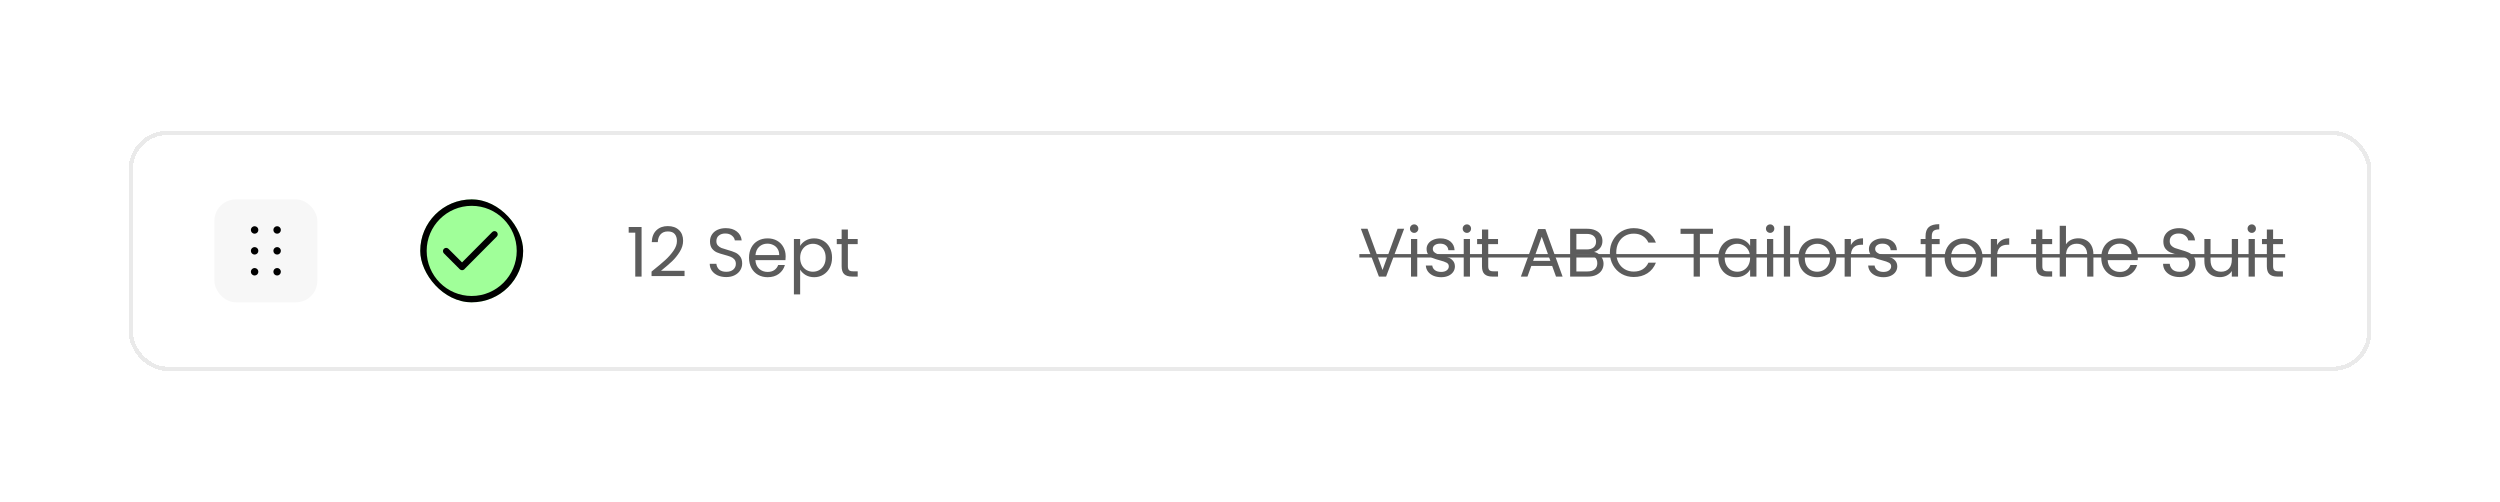 <svg width="583" height="117" viewBox="0 0 583 117" fill="none" xmlns="http://www.w3.org/2000/svg">
<g filter="url(#filter0_d_42_1809)">
<rect x="30" y="26.5" width="523" height="56" rx="9" fill="white" shape-rendering="crispEdges"/>
<rect x="30.5" y="27" width="522" height="55" rx="8.5" stroke="#EAEAEA" shape-rendering="crispEdges"/>
<rect x="50" y="42.5" width="24" height="24" rx="5" fill="#F7F7F7"/>
<path d="M64.625 49.625H64.63V49.63H64.625V49.625Z" stroke="black" stroke-linecap="round" stroke-linejoin="round"/>
<path d="M65 49.625C65 49.724 64.96 49.82 64.89 49.89C64.82 49.961 64.725 50 64.625 50C64.525 50 64.43 49.961 64.36 49.89C64.29 49.82 64.25 49.724 64.25 49.625C64.25 49.526 64.29 49.43 64.36 49.36C64.43 49.289 64.525 49.25 64.625 49.25C64.725 49.25 64.82 49.289 64.89 49.36C64.96 49.43 65 49.526 65 49.625ZM64.625 54.492H64.632V54.5H64.625V54.492Z" stroke="black" stroke-linecap="round" stroke-linejoin="round"/>
<path d="M65 54.492C65 54.592 64.96 54.687 64.89 54.758C64.82 54.828 64.725 54.867 64.625 54.867C64.525 54.867 64.43 54.828 64.36 54.758C64.29 54.687 64.25 54.592 64.25 54.492C64.25 54.393 64.29 54.298 64.36 54.227C64.43 54.157 64.525 54.117 64.625 54.117C64.725 54.117 64.82 54.157 64.89 54.227C64.96 54.298 65 54.393 65 54.492ZM64.625 59.375H64.632V59.382H64.625V59.375Z" stroke="black" stroke-linecap="round" stroke-linejoin="round"/>
<path d="M65 59.375C65 59.474 64.96 59.57 64.89 59.64C64.82 59.711 64.725 59.75 64.625 59.75C64.525 59.75 64.43 59.711 64.36 59.64C64.29 59.57 64.25 59.474 64.25 59.375C64.25 59.276 64.29 59.18 64.36 59.11C64.43 59.039 64.525 59 64.625 59C64.725 59 64.82 59.039 64.89 59.11C64.96 59.18 65 59.276 65 59.375ZM59.375 49.625H59.383V49.633H59.375V49.625Z" stroke="black" stroke-linecap="round" stroke-linejoin="round"/>
<path d="M59.75 49.625C59.75 49.724 59.711 49.82 59.64 49.89C59.57 49.961 59.474 50 59.375 50C59.276 50 59.18 49.961 59.11 49.89C59.039 49.82 59 49.724 59 49.625C59 49.526 59.039 49.43 59.11 49.36C59.18 49.289 59.276 49.25 59.375 49.25C59.474 49.25 59.57 49.289 59.64 49.36C59.711 49.43 59.75 49.526 59.75 49.625ZM59.375 54.492H59.383V54.5H59.375V54.492Z" stroke="black" stroke-linecap="round" stroke-linejoin="round"/>
<path d="M59.75 54.492C59.75 54.592 59.711 54.687 59.64 54.758C59.57 54.828 59.474 54.867 59.375 54.867C59.276 54.867 59.18 54.828 59.11 54.758C59.039 54.687 59 54.592 59 54.492C59 54.393 59.039 54.298 59.11 54.227C59.18 54.157 59.276 54.117 59.375 54.117C59.474 54.117 59.57 54.157 59.64 54.227C59.711 54.298 59.75 54.393 59.75 54.492ZM59.375 59.375H59.383V59.382H59.375V59.375Z" stroke="black" stroke-linecap="round" stroke-linejoin="round"/>
<path d="M59.75 59.375C59.75 59.474 59.711 59.57 59.64 59.64C59.57 59.711 59.474 59.75 59.375 59.75C59.276 59.75 59.18 59.711 59.11 59.64C59.039 59.57 59 59.474 59 59.375C59 59.276 59.039 59.18 59.11 59.11C59.18 59.039 59.276 59 59.375 59C59.474 59 59.57 59.039 59.64 59.11C59.711 59.18 59.75 59.276 59.75 59.375Z" stroke="black" stroke-linecap="round" stroke-linejoin="round"/>
<g clip-path="url(#clip0_42_1809)">
<rect x="98" y="42.5" width="24" height="24" rx="12" fill="#A0FF99"/>
<path d="M110 42.5C103.373 42.5 98 47.873 98 54.5C98 61.128 103.373 66.5 110 66.5C116.628 66.5 122 61.128 122 54.5C122 47.873 116.628 42.5 110 42.5ZM110 65.024C104.21 65.024 99.5 60.29 99.5 54.5C99.5 48.71 104.21 44 110 44C115.79 44 120.5 48.71 120.5 54.5C120.5 60.29 115.79 65.024 110 65.024ZM114.789 50.109L107.748 57.194L104.578 54.023C104.285 53.73 103.81 53.73 103.517 54.023C103.224 54.316 103.224 54.791 103.517 55.084L107.229 58.796C107.522 59.089 107.997 59.089 108.29 58.796C108.324 58.763 108.353 58.726 108.379 58.688L115.85 51.17C116.143 50.877 116.143 50.402 115.85 50.109C115.557 49.816 115.082 49.816 114.789 50.109Z" fill="black"/>
</g>
<path d="M146.608 50.26V48.932H149.616V60.5H148.144V50.26H146.608ZM151.941 59.332C153.296 58.244 154.357 57.353 155.125 56.66C155.893 55.956 156.538 55.225 157.061 54.468C157.594 53.7 157.861 52.948 157.861 52.212C157.861 51.519 157.69 50.975 157.349 50.58C157.018 50.175 156.48 49.972 155.733 49.972C155.008 49.972 154.442 50.201 154.037 50.66C153.642 51.108 153.429 51.711 153.397 52.468H151.989C152.032 51.273 152.394 50.351 153.077 49.7C153.76 49.049 154.64 48.724 155.717 48.724C156.816 48.724 157.685 49.028 158.325 49.636C158.976 50.244 159.301 51.081 159.301 52.148C159.301 53.033 159.034 53.897 158.501 54.74C157.978 55.572 157.381 56.308 156.709 56.948C156.037 57.577 155.178 58.313 154.133 59.156H159.637V60.372H151.941V59.332ZM169.362 60.612C168.626 60.612 167.964 60.484 167.378 60.228C166.802 59.961 166.348 59.599 166.018 59.14C165.687 58.671 165.516 58.132 165.506 57.524H167.058C167.111 58.047 167.324 58.489 167.698 58.852C168.082 59.204 168.636 59.38 169.362 59.38C170.055 59.38 170.599 59.209 170.994 58.868C171.399 58.516 171.602 58.068 171.602 57.524C171.602 57.097 171.484 56.751 171.25 56.484C171.015 56.217 170.722 56.015 170.37 55.876C170.018 55.737 169.543 55.588 168.946 55.428C168.21 55.236 167.618 55.044 167.17 54.852C166.732 54.66 166.354 54.361 166.034 53.956C165.724 53.54 165.57 52.985 165.57 52.292C165.57 51.684 165.724 51.145 166.034 50.676C166.343 50.207 166.775 49.844 167.33 49.588C167.895 49.332 168.54 49.204 169.266 49.204C170.311 49.204 171.164 49.465 171.826 49.988C172.498 50.511 172.876 51.204 172.962 52.068H171.362C171.308 51.641 171.084 51.268 170.69 50.948C170.295 50.617 169.772 50.452 169.122 50.452C168.514 50.452 168.018 50.612 167.634 50.932C167.25 51.241 167.058 51.679 167.058 52.244C167.058 52.649 167.17 52.98 167.394 53.236C167.628 53.492 167.911 53.689 168.242 53.828C168.583 53.956 169.058 54.105 169.666 54.276C170.402 54.479 170.994 54.681 171.442 54.884C171.89 55.076 172.274 55.38 172.594 55.796C172.914 56.201 173.074 56.756 173.074 57.46C173.074 58.004 172.93 58.516 172.642 58.996C172.354 59.476 171.927 59.865 171.362 60.164C170.796 60.463 170.13 60.612 169.362 60.612ZM183.216 55.78C183.216 56.057 183.2 56.351 183.168 56.66H176.16C176.214 57.524 176.507 58.201 177.04 58.692C177.584 59.172 178.24 59.412 179.008 59.412C179.638 59.412 180.16 59.268 180.576 58.98C181.003 58.681 181.302 58.287 181.472 57.796H183.04C182.806 58.639 182.336 59.327 181.632 59.86C180.928 60.383 180.054 60.644 179.008 60.644C178.176 60.644 177.43 60.457 176.768 60.084C176.118 59.711 175.606 59.183 175.232 58.5C174.859 57.807 174.672 57.007 174.672 56.1C174.672 55.193 174.854 54.399 175.216 53.716C175.579 53.033 176.086 52.511 176.736 52.148C177.398 51.775 178.155 51.588 179.008 51.588C179.84 51.588 180.576 51.769 181.216 52.132C181.856 52.495 182.347 52.996 182.688 53.636C183.04 54.265 183.216 54.98 183.216 55.78ZM181.712 55.476C181.712 54.921 181.59 54.447 181.344 54.052C181.099 53.647 180.763 53.343 180.336 53.14C179.92 52.927 179.456 52.82 178.944 52.82C178.208 52.82 177.579 53.055 177.056 53.524C176.544 53.993 176.251 54.644 176.176 55.476H181.712ZM186.594 53.348C186.882 52.847 187.309 52.431 187.874 52.1C188.45 51.759 189.117 51.588 189.874 51.588C190.653 51.588 191.357 51.775 191.986 52.148C192.626 52.521 193.128 53.049 193.49 53.732C193.853 54.404 194.034 55.188 194.034 56.084C194.034 56.969 193.853 57.759 193.49 58.452C193.128 59.145 192.626 59.684 191.986 60.068C191.357 60.452 190.653 60.644 189.874 60.644C189.128 60.644 188.466 60.479 187.89 60.148C187.325 59.807 186.893 59.385 186.594 58.884V64.66H185.138V51.732H186.594V53.348ZM192.546 56.084C192.546 55.423 192.413 54.847 192.146 54.356C191.88 53.865 191.517 53.492 191.058 53.236C190.61 52.98 190.114 52.852 189.57 52.852C189.037 52.852 188.541 52.985 188.082 53.252C187.634 53.508 187.272 53.887 186.994 54.388C186.728 54.879 186.594 55.449 186.594 56.1C186.594 56.761 186.728 57.343 186.994 57.844C187.272 58.335 187.634 58.713 188.082 58.98C188.541 59.236 189.037 59.364 189.57 59.364C190.114 59.364 190.61 59.236 191.058 58.98C191.517 58.713 191.88 58.335 192.146 57.844C192.413 57.343 192.546 56.756 192.546 56.084ZM197.727 52.932V58.1C197.727 58.527 197.817 58.831 197.999 59.012C198.18 59.183 198.495 59.268 198.943 59.268H200.015V60.5H198.703C197.892 60.5 197.284 60.313 196.879 59.94C196.473 59.567 196.271 58.953 196.271 58.1V52.932H195.135V51.732H196.271V49.524H197.727V51.732H200.015V52.932H197.727Z" fill="#5C5C5C"/>
<path d="M327.448 49.348L323.24 60.5H321.56L317.352 49.348H318.904L322.408 58.964L325.912 49.348H327.448ZM329.797 50.308C329.519 50.308 329.285 50.212 329.093 50.02C328.901 49.828 328.805 49.593 328.805 49.316C328.805 49.039 328.901 48.804 329.093 48.612C329.285 48.42 329.519 48.324 329.797 48.324C330.063 48.324 330.287 48.42 330.469 48.612C330.661 48.804 330.757 49.039 330.757 49.316C330.757 49.593 330.661 49.828 330.469 50.02C330.287 50.212 330.063 50.308 329.797 50.308ZM330.501 51.732V60.5H329.045V51.732H330.501ZM336.086 60.644C335.414 60.644 334.811 60.532 334.278 60.308C333.745 60.073 333.323 59.753 333.014 59.348C332.705 58.932 332.534 58.457 332.502 57.924H334.006C334.049 58.361 334.251 58.719 334.614 58.996C334.987 59.273 335.473 59.412 336.07 59.412C336.625 59.412 337.062 59.289 337.382 59.044C337.702 58.799 337.862 58.489 337.862 58.116C337.862 57.732 337.691 57.449 337.35 57.268C337.009 57.076 336.481 56.889 335.766 56.708C335.115 56.537 334.582 56.367 334.166 56.196C333.761 56.015 333.409 55.753 333.11 55.412C332.822 55.06 332.678 54.601 332.678 54.036C332.678 53.588 332.811 53.177 333.078 52.804C333.345 52.431 333.723 52.137 334.214 51.924C334.705 51.7 335.265 51.588 335.894 51.588C336.865 51.588 337.649 51.833 338.246 52.324C338.843 52.815 339.163 53.487 339.206 54.34H337.75C337.718 53.881 337.531 53.513 337.19 53.236C336.859 52.959 336.411 52.82 335.846 52.82C335.323 52.82 334.907 52.932 334.598 53.156C334.289 53.38 334.134 53.673 334.134 54.036C334.134 54.324 334.225 54.564 334.406 54.756C334.598 54.937 334.833 55.087 335.11 55.204C335.398 55.311 335.793 55.433 336.294 55.572C336.923 55.743 337.435 55.913 337.83 56.084C338.225 56.244 338.561 56.489 338.838 56.82C339.126 57.151 339.275 57.583 339.286 58.116C339.286 58.596 339.153 59.028 338.886 59.412C338.619 59.796 338.241 60.1 337.75 60.324C337.27 60.537 336.715 60.644 336.086 60.644ZM342.093 50.308C341.816 50.308 341.581 50.212 341.389 50.02C341.197 49.828 341.101 49.593 341.101 49.316C341.101 49.039 341.197 48.804 341.389 48.612C341.581 48.42 341.816 48.324 342.093 48.324C342.36 48.324 342.584 48.42 342.765 48.612C342.957 48.804 343.053 49.039 343.053 49.316C343.053 49.593 342.957 49.828 342.765 50.02C342.584 50.212 342.36 50.308 342.093 50.308ZM342.797 51.732V60.5H341.341V51.732H342.797ZM347.055 52.932V58.1C347.055 58.527 347.146 58.831 347.327 59.012C347.508 59.183 347.823 59.268 348.271 59.268H349.343V60.5H348.031C347.22 60.5 346.612 60.313 346.207 59.94C345.802 59.567 345.599 58.953 345.599 58.1V52.932H344.463V51.732H345.599V49.524H347.055V51.732H349.343V52.932H347.055ZM361.965 58.02H357.101L356.205 60.5H354.669L358.701 49.412H360.381L364.397 60.5H362.861L361.965 58.02ZM361.549 56.836L359.533 51.204L357.517 56.836H361.549ZM371.738 54.756C372.143 54.82 372.511 54.985 372.842 55.252C373.183 55.519 373.45 55.849 373.642 56.244C373.845 56.639 373.946 57.06 373.946 57.508C373.946 58.073 373.802 58.585 373.514 59.044C373.226 59.492 372.805 59.849 372.25 60.116C371.706 60.372 371.061 60.5 370.314 60.5H366.154V49.348H370.154C370.911 49.348 371.557 49.476 372.09 49.732C372.623 49.977 373.023 50.313 373.29 50.74C373.557 51.167 373.69 51.647 373.69 52.18C373.69 52.841 373.509 53.391 373.146 53.828C372.794 54.255 372.325 54.564 371.738 54.756ZM367.61 54.164H370.058C370.741 54.164 371.269 54.004 371.642 53.684C372.015 53.364 372.202 52.921 372.202 52.356C372.202 51.791 372.015 51.348 371.642 51.028C371.269 50.708 370.73 50.548 370.026 50.548H367.61V54.164ZM370.186 59.3C370.911 59.3 371.477 59.129 371.882 58.788C372.287 58.447 372.49 57.972 372.49 57.364C372.49 56.745 372.277 56.26 371.85 55.908C371.423 55.545 370.853 55.364 370.138 55.364H367.61V59.3H370.186ZM375.422 54.916C375.422 53.828 375.668 52.852 376.158 51.988C376.649 51.113 377.316 50.431 378.158 49.94C379.012 49.449 379.956 49.204 380.99 49.204C382.206 49.204 383.268 49.497 384.174 50.084C385.081 50.671 385.742 51.503 386.158 52.58H384.414C384.105 51.908 383.657 51.391 383.07 51.028C382.494 50.665 381.801 50.484 380.99 50.484C380.212 50.484 379.513 50.665 378.894 51.028C378.276 51.391 377.79 51.908 377.438 52.58C377.086 53.241 376.91 54.02 376.91 54.916C376.91 55.801 377.086 56.58 377.438 57.252C377.79 57.913 378.276 58.425 378.894 58.788C379.513 59.151 380.212 59.332 380.99 59.332C381.801 59.332 382.494 59.156 383.07 58.804C383.657 58.441 384.105 57.924 384.414 57.252H386.158C385.742 58.319 385.081 59.145 384.174 59.732C383.268 60.308 382.206 60.596 380.99 60.596C379.956 60.596 379.012 60.356 378.158 59.876C377.316 59.385 376.649 58.708 376.158 57.844C375.668 56.98 375.422 56.004 375.422 54.916ZM399.455 49.348V50.532H396.415V60.5H394.959V50.532H391.903V49.348H399.455ZM400.704 56.084C400.704 55.188 400.885 54.404 401.248 53.732C401.61 53.049 402.106 52.521 402.736 52.148C403.376 51.775 404.085 51.588 404.864 51.588C405.632 51.588 406.298 51.753 406.864 52.084C407.429 52.415 407.85 52.831 408.128 53.332V51.732H409.6V60.5H408.128V58.868C407.84 59.38 407.408 59.807 406.832 60.148C406.266 60.479 405.605 60.644 404.848 60.644C404.069 60.644 403.365 60.452 402.736 60.068C402.106 59.684 401.61 59.145 401.248 58.452C400.885 57.759 400.704 56.969 400.704 56.084ZM408.128 56.1C408.128 55.439 407.994 54.863 407.728 54.372C407.461 53.881 407.098 53.508 406.64 53.252C406.192 52.985 405.696 52.852 405.152 52.852C404.608 52.852 404.112 52.98 403.664 53.236C403.216 53.492 402.858 53.865 402.592 54.356C402.325 54.847 402.192 55.423 402.192 56.084C402.192 56.756 402.325 57.343 402.592 57.844C402.858 58.335 403.216 58.713 403.664 58.98C404.112 59.236 404.608 59.364 405.152 59.364C405.696 59.364 406.192 59.236 406.64 58.98C407.098 58.713 407.461 58.335 407.728 57.844C407.994 57.343 408.128 56.761 408.128 56.1ZM412.812 50.308C412.535 50.308 412.3 50.212 412.108 50.02C411.916 49.828 411.82 49.593 411.82 49.316C411.82 49.039 411.916 48.804 412.108 48.612C412.3 48.42 412.535 48.324 412.812 48.324C413.079 48.324 413.303 48.42 413.484 48.612C413.676 48.804 413.772 49.039 413.772 49.316C413.772 49.593 413.676 49.828 413.484 50.02C413.303 50.212 413.079 50.308 412.812 50.308ZM413.516 51.732V60.5H412.06V51.732H413.516ZM417.454 48.66V60.5H415.998V48.66H417.454ZM423.759 60.644C422.938 60.644 422.191 60.457 421.519 60.084C420.858 59.711 420.335 59.183 419.951 58.5C419.578 57.807 419.391 57.007 419.391 56.1C419.391 55.204 419.583 54.415 419.967 53.732C420.362 53.039 420.895 52.511 421.567 52.148C422.239 51.775 422.991 51.588 423.823 51.588C424.655 51.588 425.407 51.775 426.079 52.148C426.751 52.511 427.279 53.033 427.663 53.716C428.058 54.399 428.255 55.193 428.255 56.1C428.255 57.007 428.052 57.807 427.647 58.5C427.252 59.183 426.714 59.711 426.031 60.084C425.348 60.457 424.591 60.644 423.759 60.644ZM423.759 59.364C424.282 59.364 424.772 59.241 425.231 58.996C425.69 58.751 426.058 58.383 426.335 57.892C426.623 57.401 426.767 56.804 426.767 56.1C426.767 55.396 426.628 54.799 426.351 54.308C426.074 53.817 425.711 53.455 425.263 53.22C424.815 52.975 424.33 52.852 423.807 52.852C423.274 52.852 422.783 52.975 422.335 53.22C421.898 53.455 421.546 53.817 421.279 54.308C421.012 54.799 420.879 55.396 420.879 56.1C420.879 56.815 421.007 57.417 421.263 57.908C421.53 58.399 421.882 58.767 422.319 59.012C422.756 59.247 423.236 59.364 423.759 59.364ZM431.626 53.156C431.882 52.655 432.244 52.265 432.714 51.988C433.194 51.711 433.775 51.572 434.458 51.572V53.076H434.074C432.442 53.076 431.626 53.961 431.626 55.732V60.5H430.17V51.732H431.626V53.156ZM439.242 60.644C438.57 60.644 437.968 60.532 437.434 60.308C436.901 60.073 436.48 59.753 436.17 59.348C435.861 58.932 435.69 58.457 435.658 57.924H437.162C437.205 58.361 437.408 58.719 437.77 58.996C438.144 59.273 438.629 59.412 439.226 59.412C439.781 59.412 440.218 59.289 440.538 59.044C440.858 58.799 441.018 58.489 441.018 58.116C441.018 57.732 440.848 57.449 440.506 57.268C440.165 57.076 439.637 56.889 438.922 56.708C438.272 56.537 437.738 56.367 437.322 56.196C436.917 56.015 436.565 55.753 436.266 55.412C435.978 55.06 435.834 54.601 435.834 54.036C435.834 53.588 435.968 53.177 436.234 52.804C436.501 52.431 436.88 52.137 437.37 51.924C437.861 51.7 438.421 51.588 439.05 51.588C440.021 51.588 440.805 51.833 441.402 52.324C442 52.815 442.32 53.487 442.362 54.34H440.906C440.874 53.881 440.688 53.513 440.346 53.236C440.016 52.959 439.568 52.82 439.002 52.82C438.48 52.82 438.064 52.932 437.754 53.156C437.445 53.38 437.29 53.673 437.29 54.036C437.29 54.324 437.381 54.564 437.562 54.756C437.754 54.937 437.989 55.087 438.266 55.204C438.554 55.311 438.949 55.433 439.45 55.572C440.08 55.743 440.592 55.913 440.986 56.084C441.381 56.244 441.717 56.489 441.994 56.82C442.282 57.151 442.432 57.583 442.442 58.116C442.442 58.596 442.309 59.028 442.042 59.412C441.776 59.796 441.397 60.1 440.906 60.324C440.426 60.537 439.872 60.644 439.242 60.644ZM452.331 52.932H450.491V60.5H449.035V52.932H447.899V51.732H449.035V51.108C449.035 50.127 449.286 49.412 449.787 48.964C450.299 48.505 451.115 48.276 452.235 48.276V49.492C451.595 49.492 451.142 49.62 450.875 49.876C450.619 50.121 450.491 50.532 450.491 51.108V51.732H452.331V52.932ZM457.853 60.644C457.032 60.644 456.285 60.457 455.613 60.084C454.952 59.711 454.429 59.183 454.045 58.5C453.672 57.807 453.485 57.007 453.485 56.1C453.485 55.204 453.677 54.415 454.061 53.732C454.456 53.039 454.989 52.511 455.661 52.148C456.333 51.775 457.085 51.588 457.917 51.588C458.749 51.588 459.501 51.775 460.173 52.148C460.845 52.511 461.373 53.033 461.757 53.716C462.152 54.399 462.349 55.193 462.349 56.1C462.349 57.007 462.146 57.807 461.741 58.5C461.346 59.183 460.808 59.711 460.125 60.084C459.442 60.457 458.685 60.644 457.853 60.644ZM457.853 59.364C458.376 59.364 458.866 59.241 459.325 58.996C459.784 58.751 460.152 58.383 460.429 57.892C460.717 57.401 460.861 56.804 460.861 56.1C460.861 55.396 460.722 54.799 460.445 54.308C460.168 53.817 459.805 53.455 459.357 53.22C458.909 52.975 458.424 52.852 457.901 52.852C457.368 52.852 456.877 52.975 456.429 53.22C455.992 53.455 455.64 53.817 455.373 54.308C455.106 54.799 454.973 55.396 454.973 56.1C454.973 56.815 455.101 57.417 455.357 57.908C455.624 58.399 455.976 58.767 456.413 59.012C456.85 59.247 457.33 59.364 457.853 59.364ZM465.719 53.156C465.975 52.655 466.338 52.265 466.807 51.988C467.287 51.711 467.869 51.572 468.551 51.572V53.076H468.167C466.535 53.076 465.719 53.961 465.719 55.732V60.5H464.263V51.732H465.719V53.156ZM476.274 52.932V58.1C476.274 58.527 476.364 58.831 476.546 59.012C476.727 59.183 477.042 59.268 477.49 59.268H478.562V60.5H477.25C476.439 60.5 475.831 60.313 475.426 59.94C475.02 59.567 474.818 58.953 474.818 58.1V52.932H473.682V51.732H474.818V49.524H476.274V51.732H478.562V52.932H476.274ZM484.678 51.572C485.339 51.572 485.936 51.716 486.47 52.004C487.003 52.281 487.419 52.703 487.718 53.268C488.027 53.833 488.182 54.521 488.182 55.332V60.5H486.742V55.54C486.742 54.665 486.523 53.999 486.086 53.54C485.648 53.071 485.051 52.836 484.294 52.836C483.526 52.836 482.912 53.076 482.454 53.556C482.006 54.036 481.782 54.735 481.782 55.652V60.5H480.326V48.66H481.782V52.98C482.07 52.532 482.464 52.185 482.966 51.94C483.478 51.695 484.048 51.572 484.678 51.572ZM498.56 55.78C498.56 56.057 498.544 56.351 498.512 56.66H491.504C491.557 57.524 491.851 58.201 492.384 58.692C492.928 59.172 493.584 59.412 494.352 59.412C494.981 59.412 495.504 59.268 495.92 58.98C496.347 58.681 496.645 58.287 496.816 57.796H498.384C498.149 58.639 497.68 59.327 496.976 59.86C496.272 60.383 495.397 60.644 494.352 60.644C493.52 60.644 492.773 60.457 492.112 60.084C491.461 59.711 490.949 59.183 490.576 58.5C490.203 57.807 490.016 57.007 490.016 56.1C490.016 55.193 490.197 54.399 490.56 53.716C490.923 53.033 491.429 52.511 492.08 52.148C492.741 51.775 493.499 51.588 494.352 51.588C495.184 51.588 495.92 51.769 496.56 52.132C497.2 52.495 497.691 52.996 498.032 53.636C498.384 54.265 498.56 54.98 498.56 55.78ZM497.056 55.476C497.056 54.921 496.933 54.447 496.688 54.052C496.443 53.647 496.107 53.343 495.68 53.14C495.264 52.927 494.8 52.82 494.288 52.82C493.552 52.82 492.923 53.055 492.4 53.524C491.888 53.993 491.595 54.644 491.52 55.476H497.056ZM508.284 60.612C507.548 60.612 506.886 60.484 506.3 60.228C505.724 59.961 505.27 59.599 504.94 59.14C504.609 58.671 504.438 58.132 504.428 57.524H505.98C506.033 58.047 506.246 58.489 506.62 58.852C507.004 59.204 507.558 59.38 508.284 59.38C508.977 59.38 509.521 59.209 509.916 58.868C510.321 58.516 510.524 58.068 510.524 57.524C510.524 57.097 510.406 56.751 510.172 56.484C509.937 56.217 509.644 56.015 509.292 55.876C508.94 55.737 508.465 55.588 507.868 55.428C507.132 55.236 506.54 55.044 506.092 54.852C505.654 54.66 505.276 54.361 504.956 53.956C504.646 53.54 504.492 52.985 504.492 52.292C504.492 51.684 504.646 51.145 504.956 50.676C505.265 50.207 505.697 49.844 506.252 49.588C506.817 49.332 507.462 49.204 508.188 49.204C509.233 49.204 510.086 49.465 510.748 49.988C511.42 50.511 511.798 51.204 511.884 52.068H510.284C510.23 51.641 510.006 51.268 509.612 50.948C509.217 50.617 508.694 50.452 508.044 50.452C507.436 50.452 506.94 50.612 506.556 50.932C506.172 51.241 505.98 51.679 505.98 52.244C505.98 52.649 506.092 52.98 506.316 53.236C506.55 53.492 506.833 53.689 507.164 53.828C507.505 53.956 507.98 54.105 508.588 54.276C509.324 54.479 509.916 54.681 510.364 54.884C510.812 55.076 511.196 55.38 511.516 55.796C511.836 56.201 511.996 56.756 511.996 57.46C511.996 58.004 511.852 58.516 511.564 58.996C511.276 59.476 510.849 59.865 510.284 60.164C509.718 60.463 509.052 60.612 508.284 60.612ZM521.914 51.732V60.5H520.458V59.204C520.181 59.652 519.792 60.004 519.29 60.26C518.8 60.505 518.256 60.628 517.658 60.628C516.976 60.628 516.362 60.489 515.818 60.212C515.274 59.924 514.842 59.497 514.522 58.932C514.213 58.367 514.058 57.679 514.058 56.868V51.732H515.498V56.676C515.498 57.54 515.717 58.207 516.154 58.676C516.592 59.135 517.189 59.364 517.946 59.364C518.725 59.364 519.338 59.124 519.786 58.644C520.234 58.164 520.458 57.465 520.458 56.548V51.732H521.914ZM525.125 50.308C524.847 50.308 524.613 50.212 524.421 50.02C524.229 49.828 524.133 49.593 524.133 49.316C524.133 49.039 524.229 48.804 524.421 48.612C524.613 48.42 524.847 48.324 525.125 48.324C525.391 48.324 525.615 48.42 525.797 48.612C525.989 48.804 526.085 49.039 526.085 49.316C526.085 49.593 525.989 49.828 525.797 50.02C525.615 50.212 525.391 50.308 525.125 50.308ZM525.829 51.732V60.5H524.373V51.732H525.829ZM530.086 52.932V58.1C530.086 58.527 530.177 58.831 530.358 59.012C530.539 59.183 530.854 59.268 531.302 59.268H532.374V60.5H531.062C530.251 60.5 529.643 60.313 529.238 59.94C528.833 59.567 528.63 58.953 528.63 58.1V52.932H527.494V51.732H528.63V49.524H530.086V51.732H532.374V52.932H530.086Z" fill="#5C5C5C"/>
<path d="M317 55.252H532.902V56.052H317V55.252Z" fill="#5C5C5C"/>
</g>
<defs>
<filter id="filter0_d_42_1809" x="0" y="0.5" width="583" height="116" filterUnits="userSpaceOnUse" color-interpolation-filters="sRGB">
<feFlood flood-opacity="0" result="BackgroundImageFix"/>
<feColorMatrix in="SourceAlpha" type="matrix" values="0 0 0 0 0 0 0 0 0 0 0 0 0 0 0 0 0 0 127 0" result="hardAlpha"/>
<feOffset dy="4"/>
<feGaussianBlur stdDeviation="15"/>
<feComposite in2="hardAlpha" operator="out"/>
<feColorMatrix type="matrix" values="0 0 0 0 0 0 0 0 0 0 0 0 0 0 0 0 0 0 0.04 0"/>
<feBlend mode="normal" in2="BackgroundImageFix" result="effect1_dropShadow_42_1809"/>
<feBlend mode="normal" in="SourceGraphic" in2="effect1_dropShadow_42_1809" result="shape"/>
</filter>
<clipPath id="clip0_42_1809">
<rect x="98" y="42.5" width="24" height="24" rx="12" fill="white"/>
</clipPath>
</defs>
</svg>
